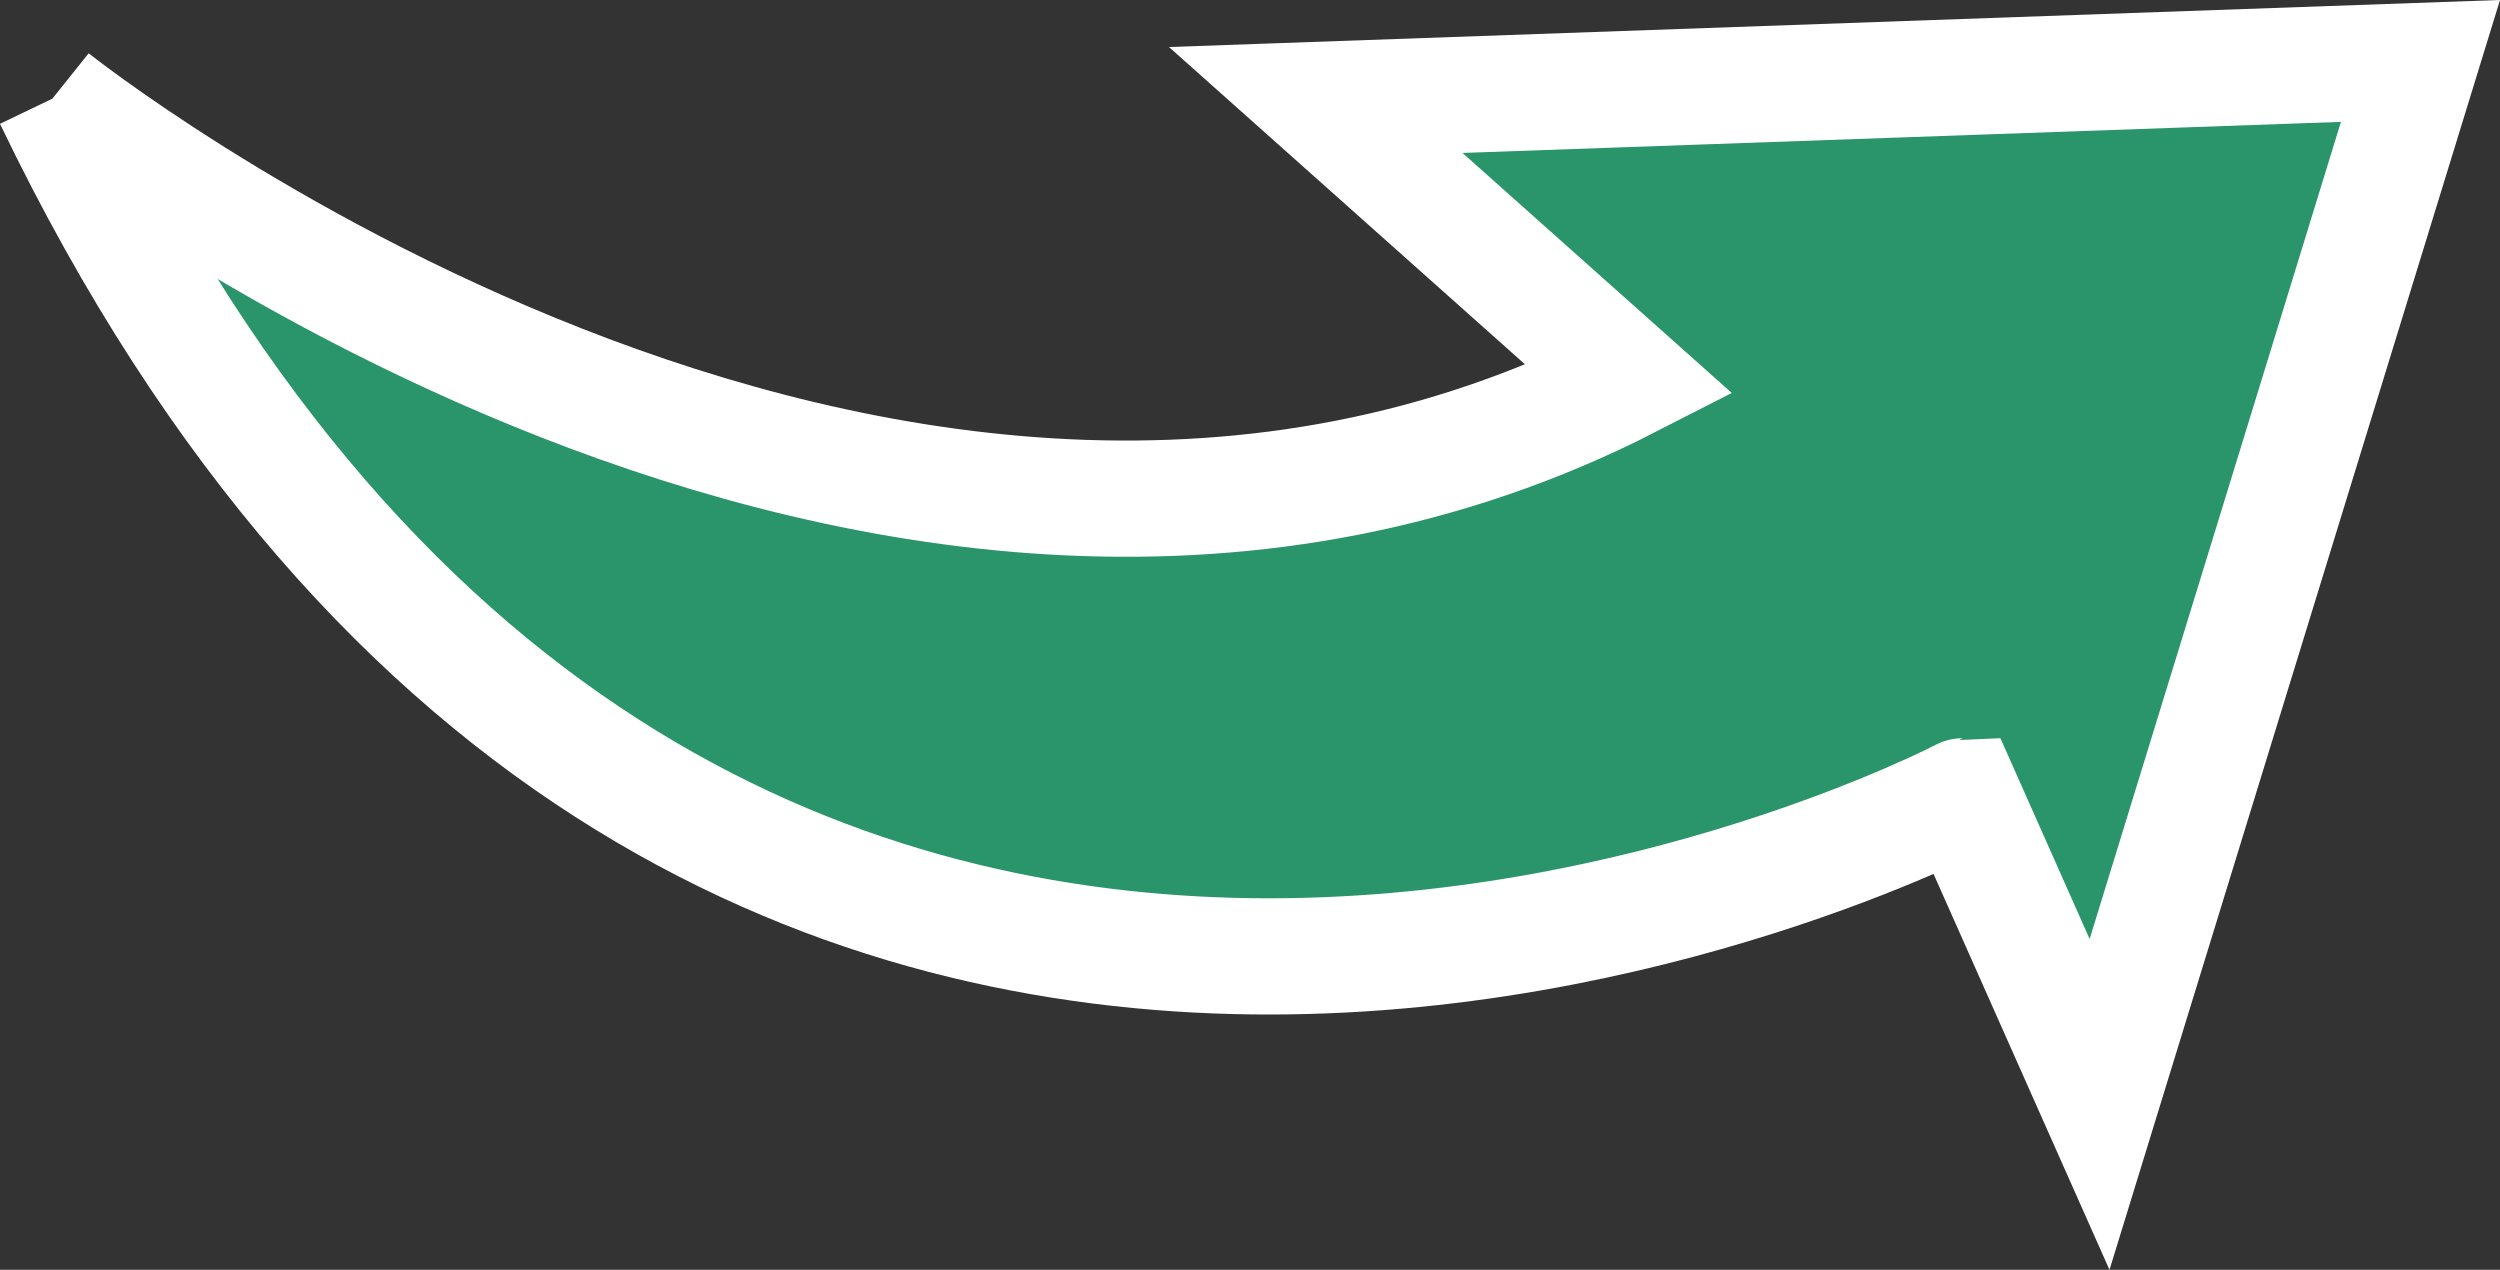 <svg xmlns="http://www.w3.org/2000/svg" width="64.536" height="32.78" viewBox="0 0 64.536 32.78">
  <rect x="0" y="0" width="64.536" height="32.78" fill="#333333" stroke="none"/>
  <path id="Path_49" data-name="Path 49" d="M0,.974s21.432,17.134,40.72,7.26L32.613,1.008,61.131,0,52.847,26.937l-3.535-7.954S16.829,36,0,.974" transform="translate(1.352 1.573)" fill="#2a956a" stroke="#fff" stroke-width="3"/>
</svg>
